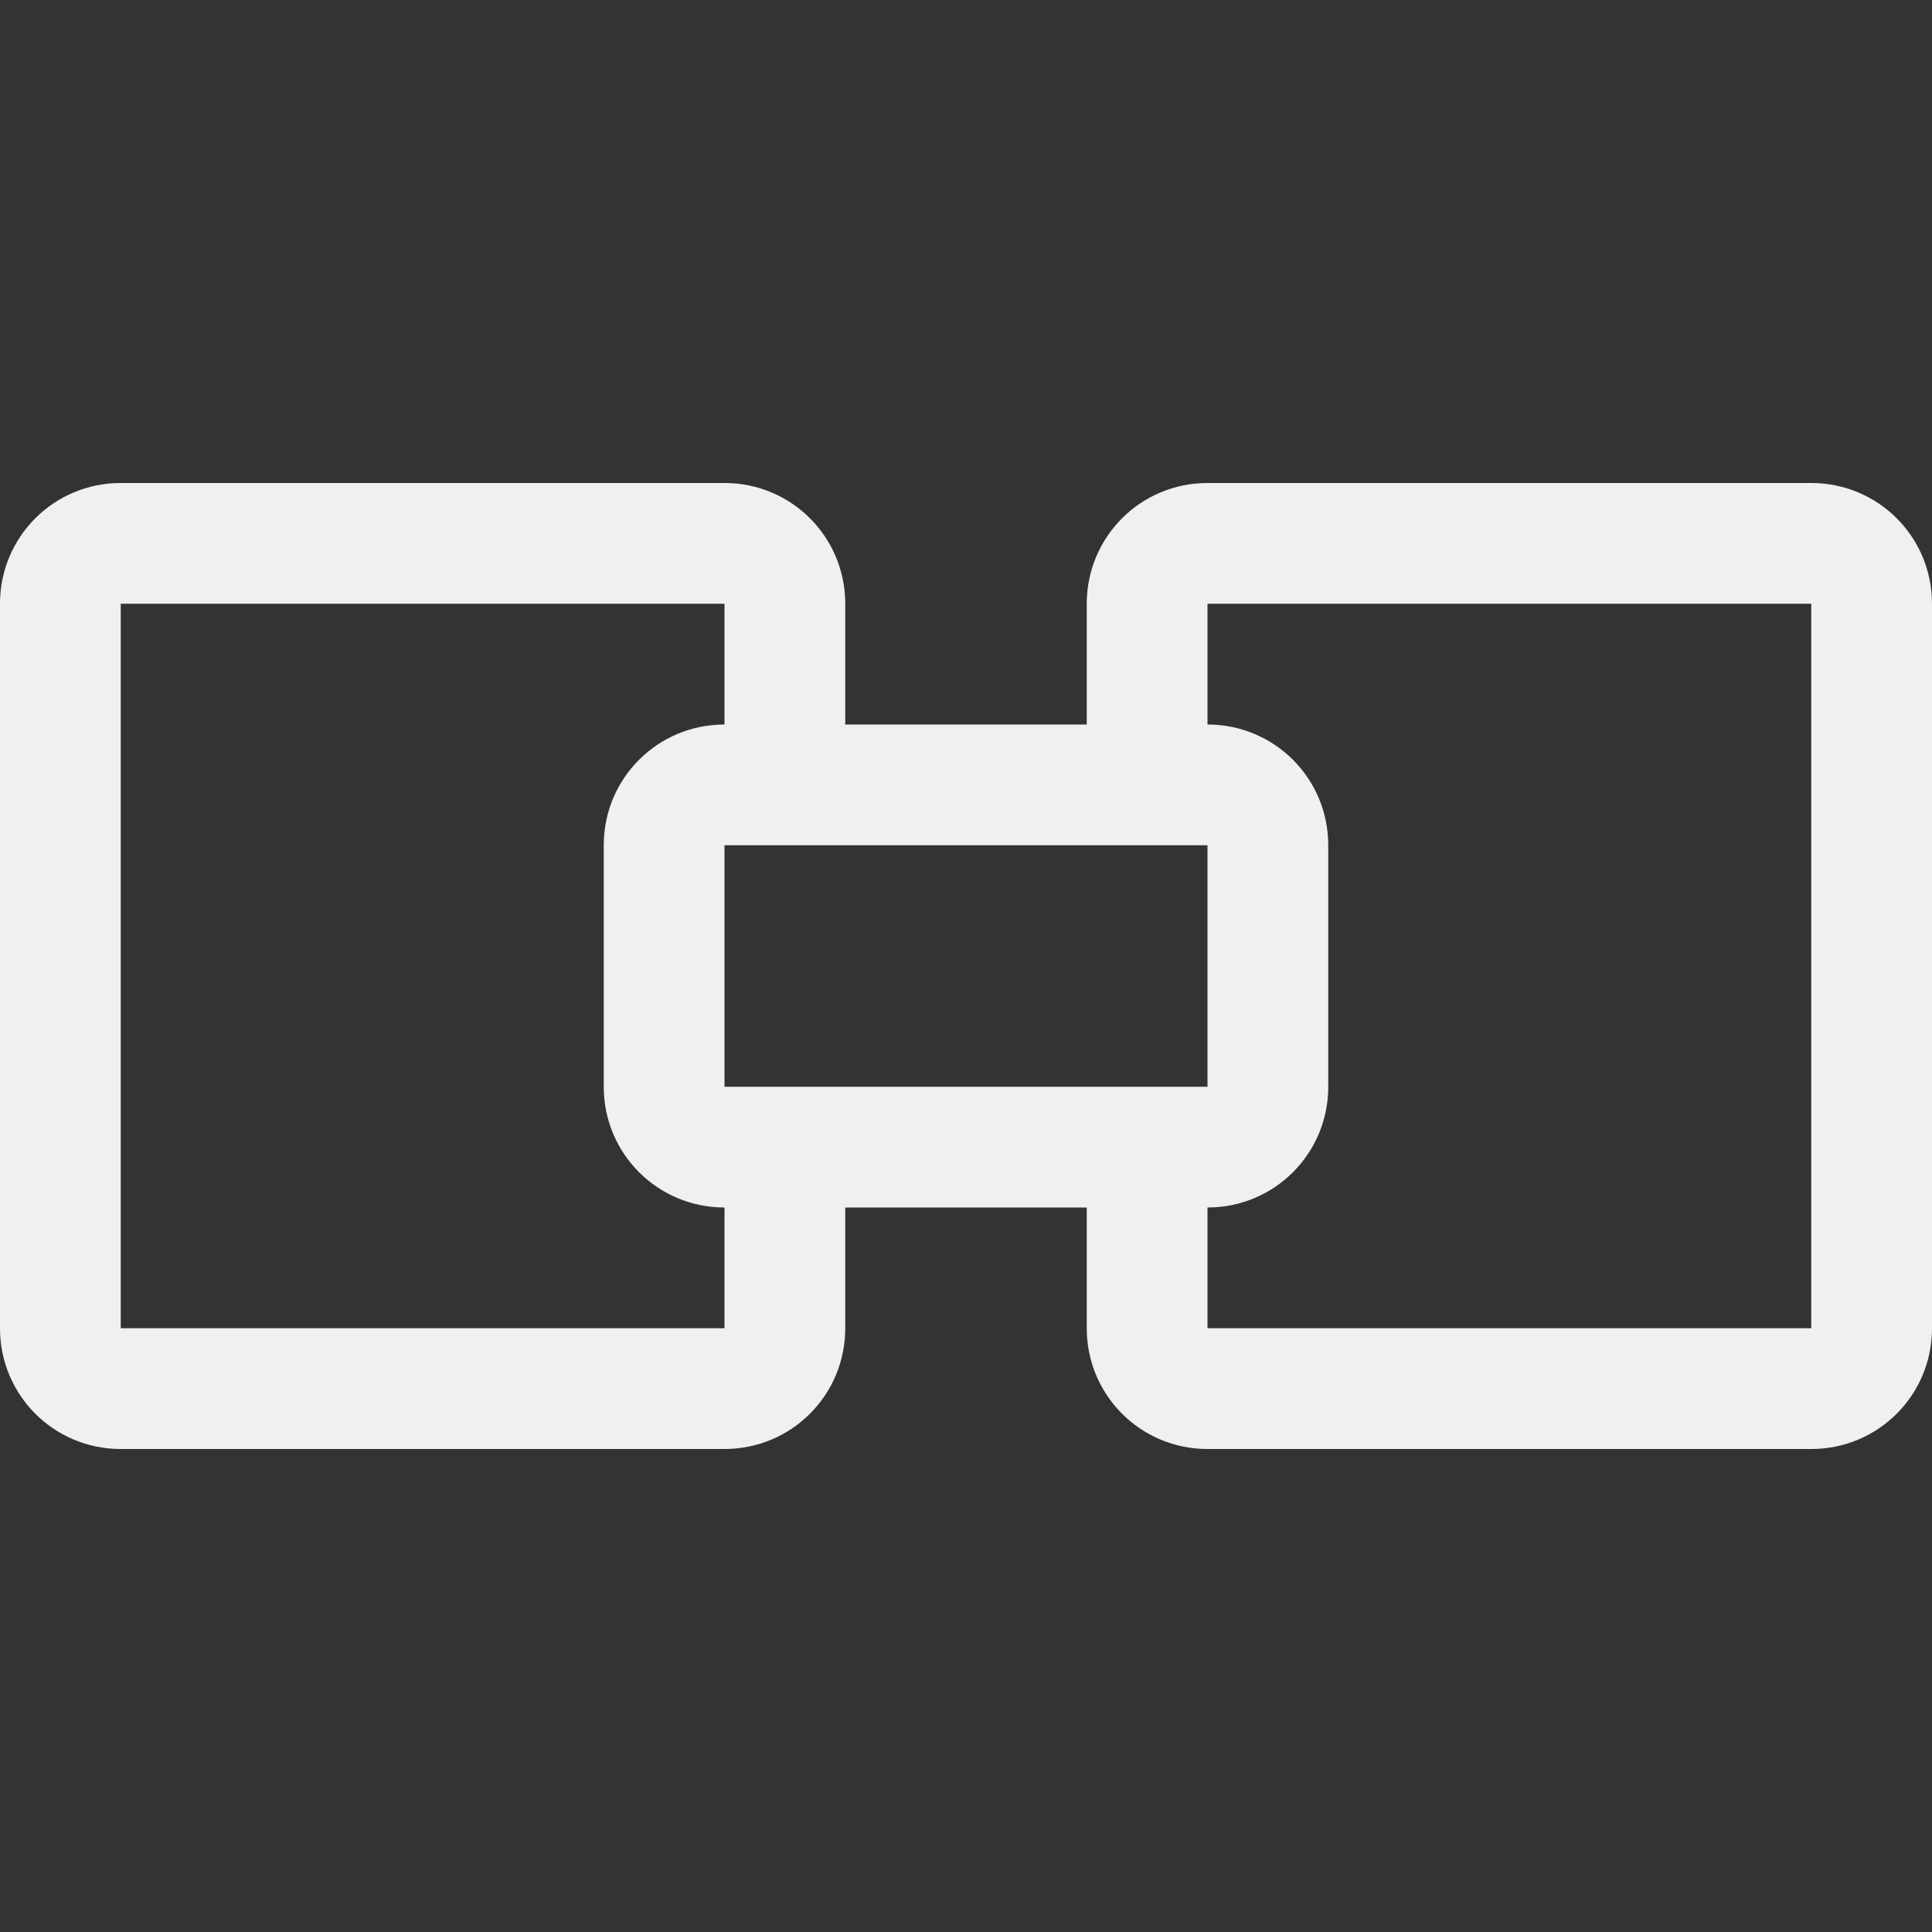 <svg version="1.1" viewBox="0 0 16 16" xmlns="http://www.w3.org/2000/svg">
 <rect x="0" y="0" width="16" height="16" fill="#333333" stroke="none"/>
 <defs>
  <style id="current-color-scheme" type="text/css">.ColorScheme-Text {
        color:#eff0f1;
      }</style>
 </defs>
 <g transform="translate(-3 -1033)">
  <path class="ColorScheme-Text" transform="translate(0 1030)" d="m4 7c-0.554 0-1 0.446-1 1v6c0 0.554 0.446 1 1 1h5c0.554 0 1-0.446 1-1v-1h2v1c0 0.554 0.446 1 1 1h5c0.554 0 1-0.446 1-1v-6c0-0.554-0.446-1-1-1h-5c-0.554 0-1 0.446-1 1v1h-2v-1c0-0.554-0.446-1-1-1zm0 1h3 2v1c-0.554 0-1 0.446-1 1v2c0 0.554 0.446 1 1 1v1h-2-3zm9 0h3 2v6h-2-3v-1c0.554 0 1-0.446 1-1v-2c0-0.554-0.446-1-1-1zm-4 2h4v2h-4z" fill="#f0f0f0"/>
 </g>
</svg>
